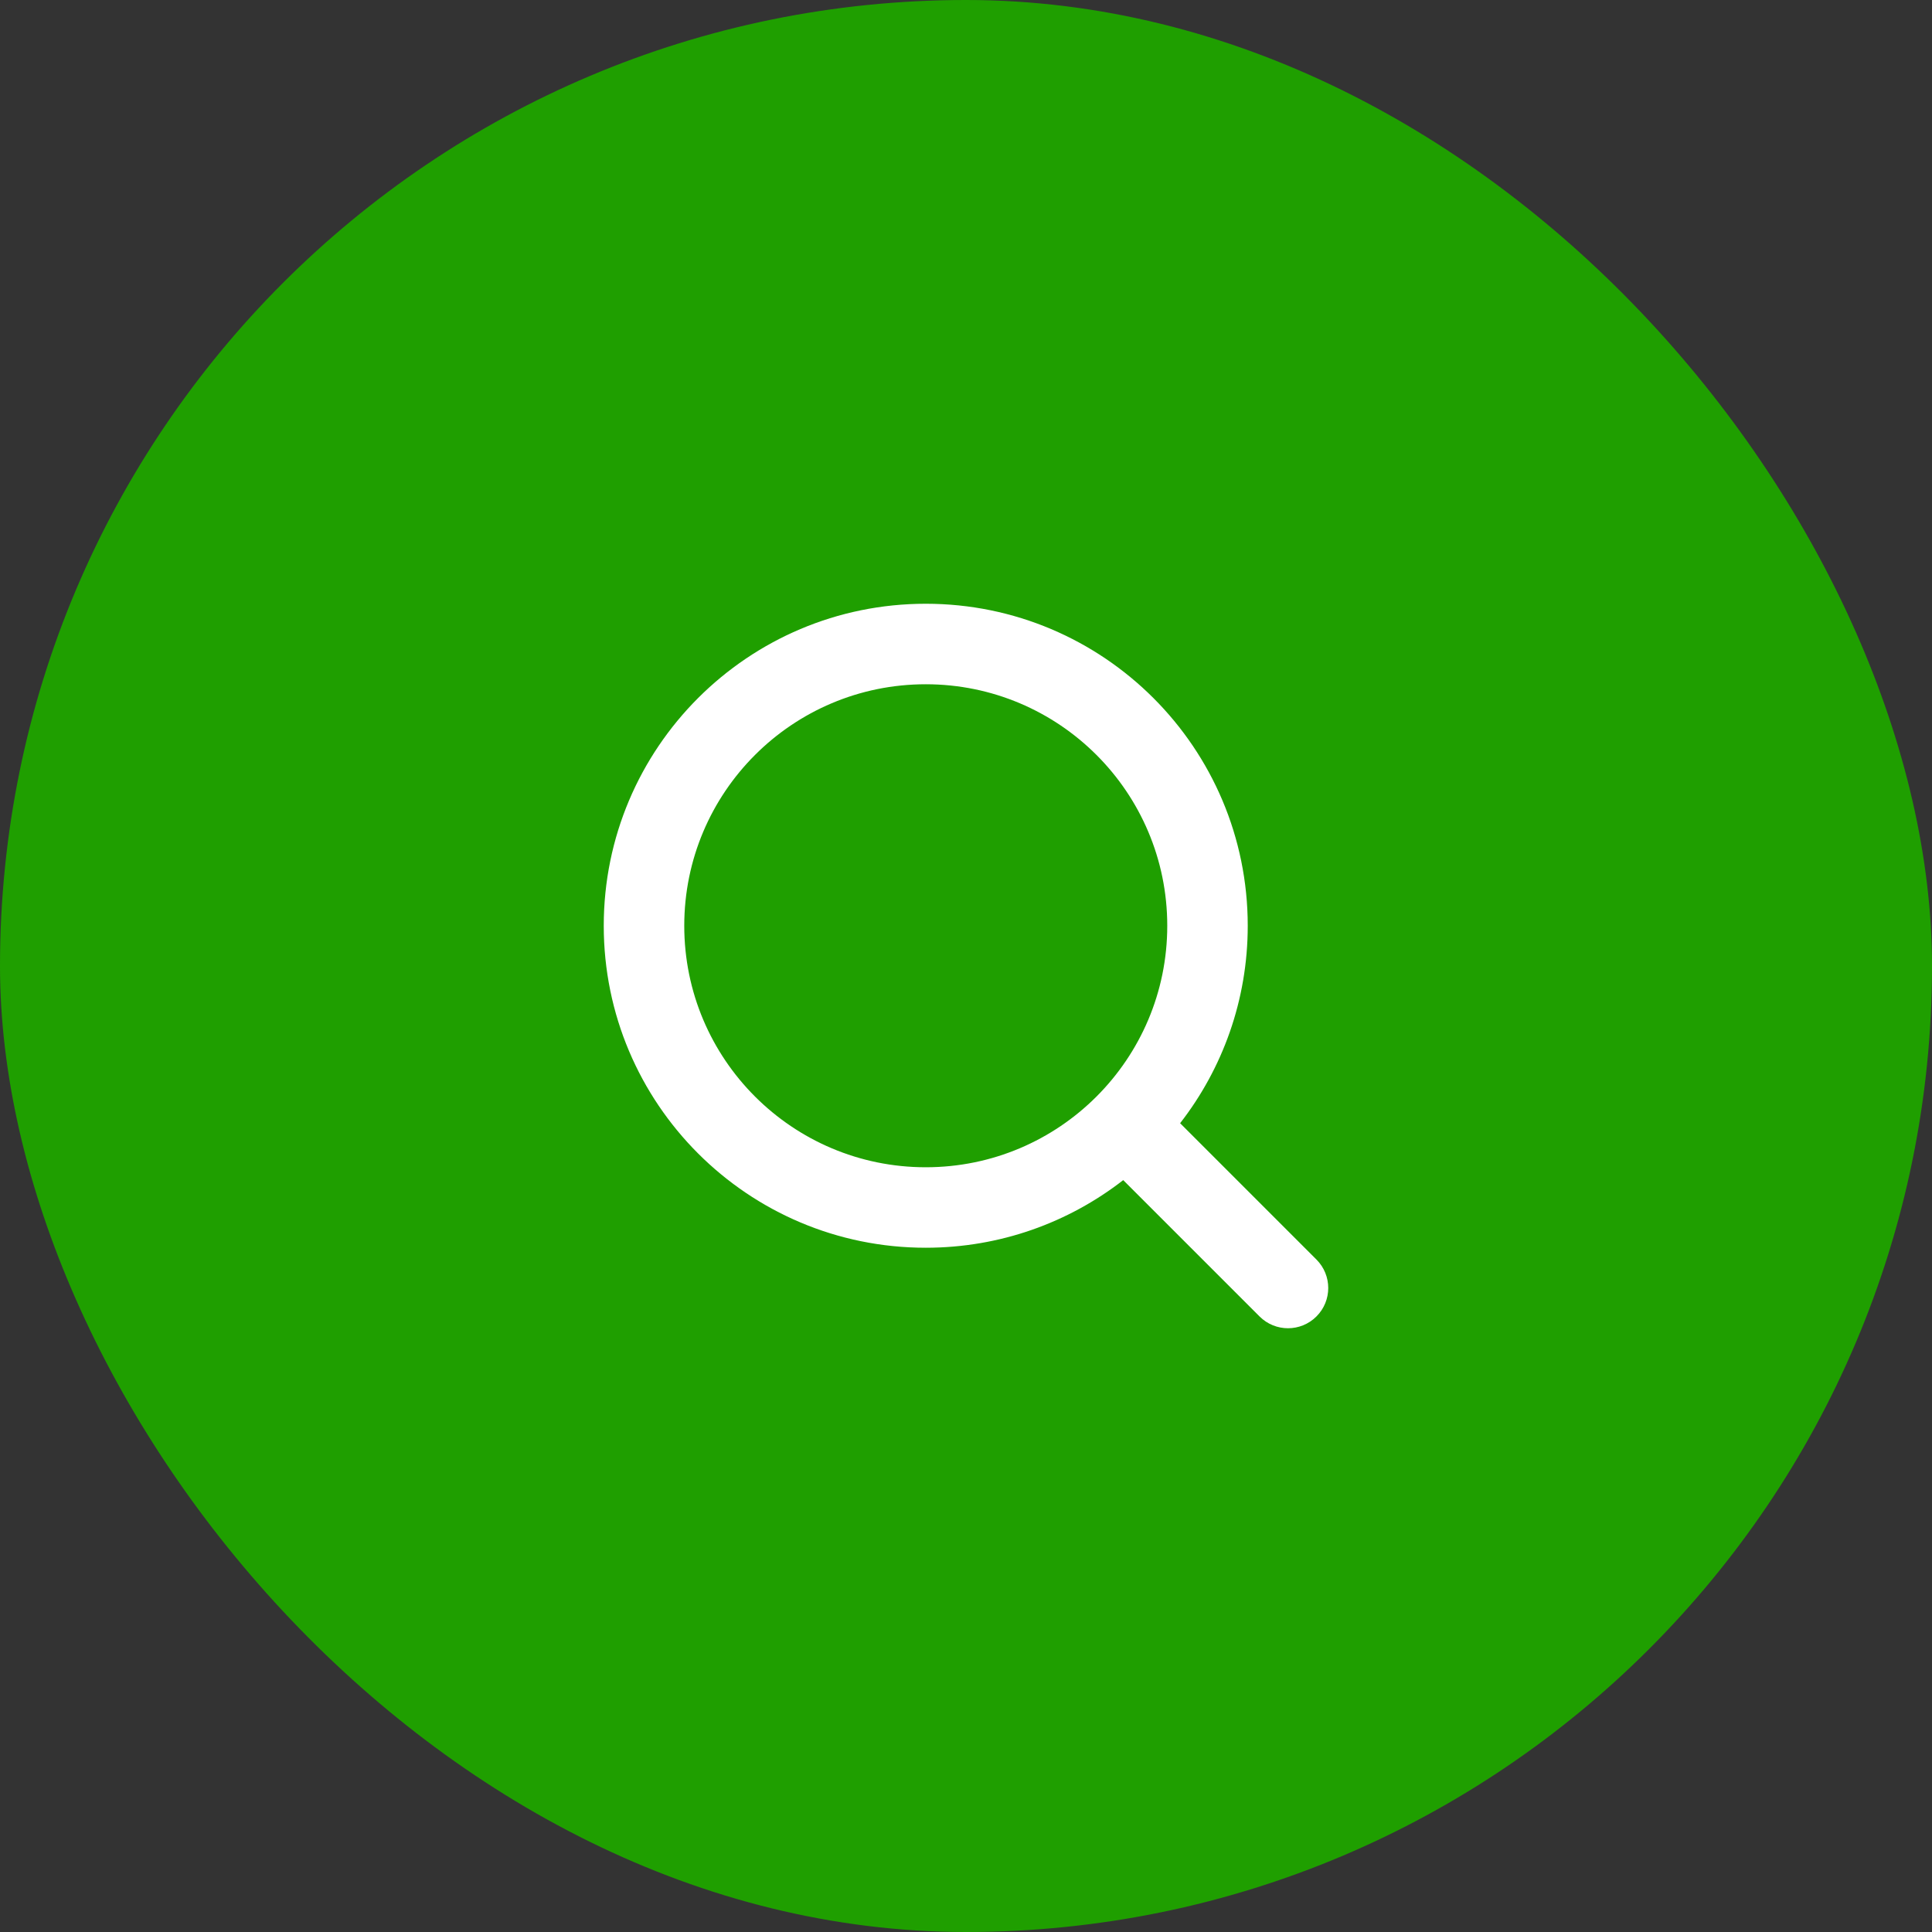 <svg width="64" height="64" viewBox="0 0 64 64" fill="none" xmlns="http://www.w3.org/2000/svg">
<rect x="0" y="0" width="64" height="64" fill="#333333" stroke="none"/>
<rect width="64" height="64" rx="32" fill="#1F9F00"/>
<path fill-rule="evenodd" clip-rule="evenodd" d="M30.667 22.667C26.248 22.667 22.667 26.248 22.667 30.667C22.667 35.085 26.248 38.667 30.667 38.667C35.085 38.667 38.667 35.085 38.667 30.667C38.667 26.248 35.085 22.667 30.667 22.667ZM20 30.667C20 24.776 24.776 20 30.667 20C36.558 20 41.333 24.776 41.333 30.667C41.333 33.132 40.497 35.401 39.093 37.208L43.609 41.724C44.13 42.245 44.13 43.089 43.609 43.609C43.089 44.13 42.245 44.13 41.724 43.609L37.208 39.093C35.401 40.497 33.132 41.333 30.667 41.333C24.776 41.333 20 36.558 20 30.667Z" fill="white"/>
</svg>
